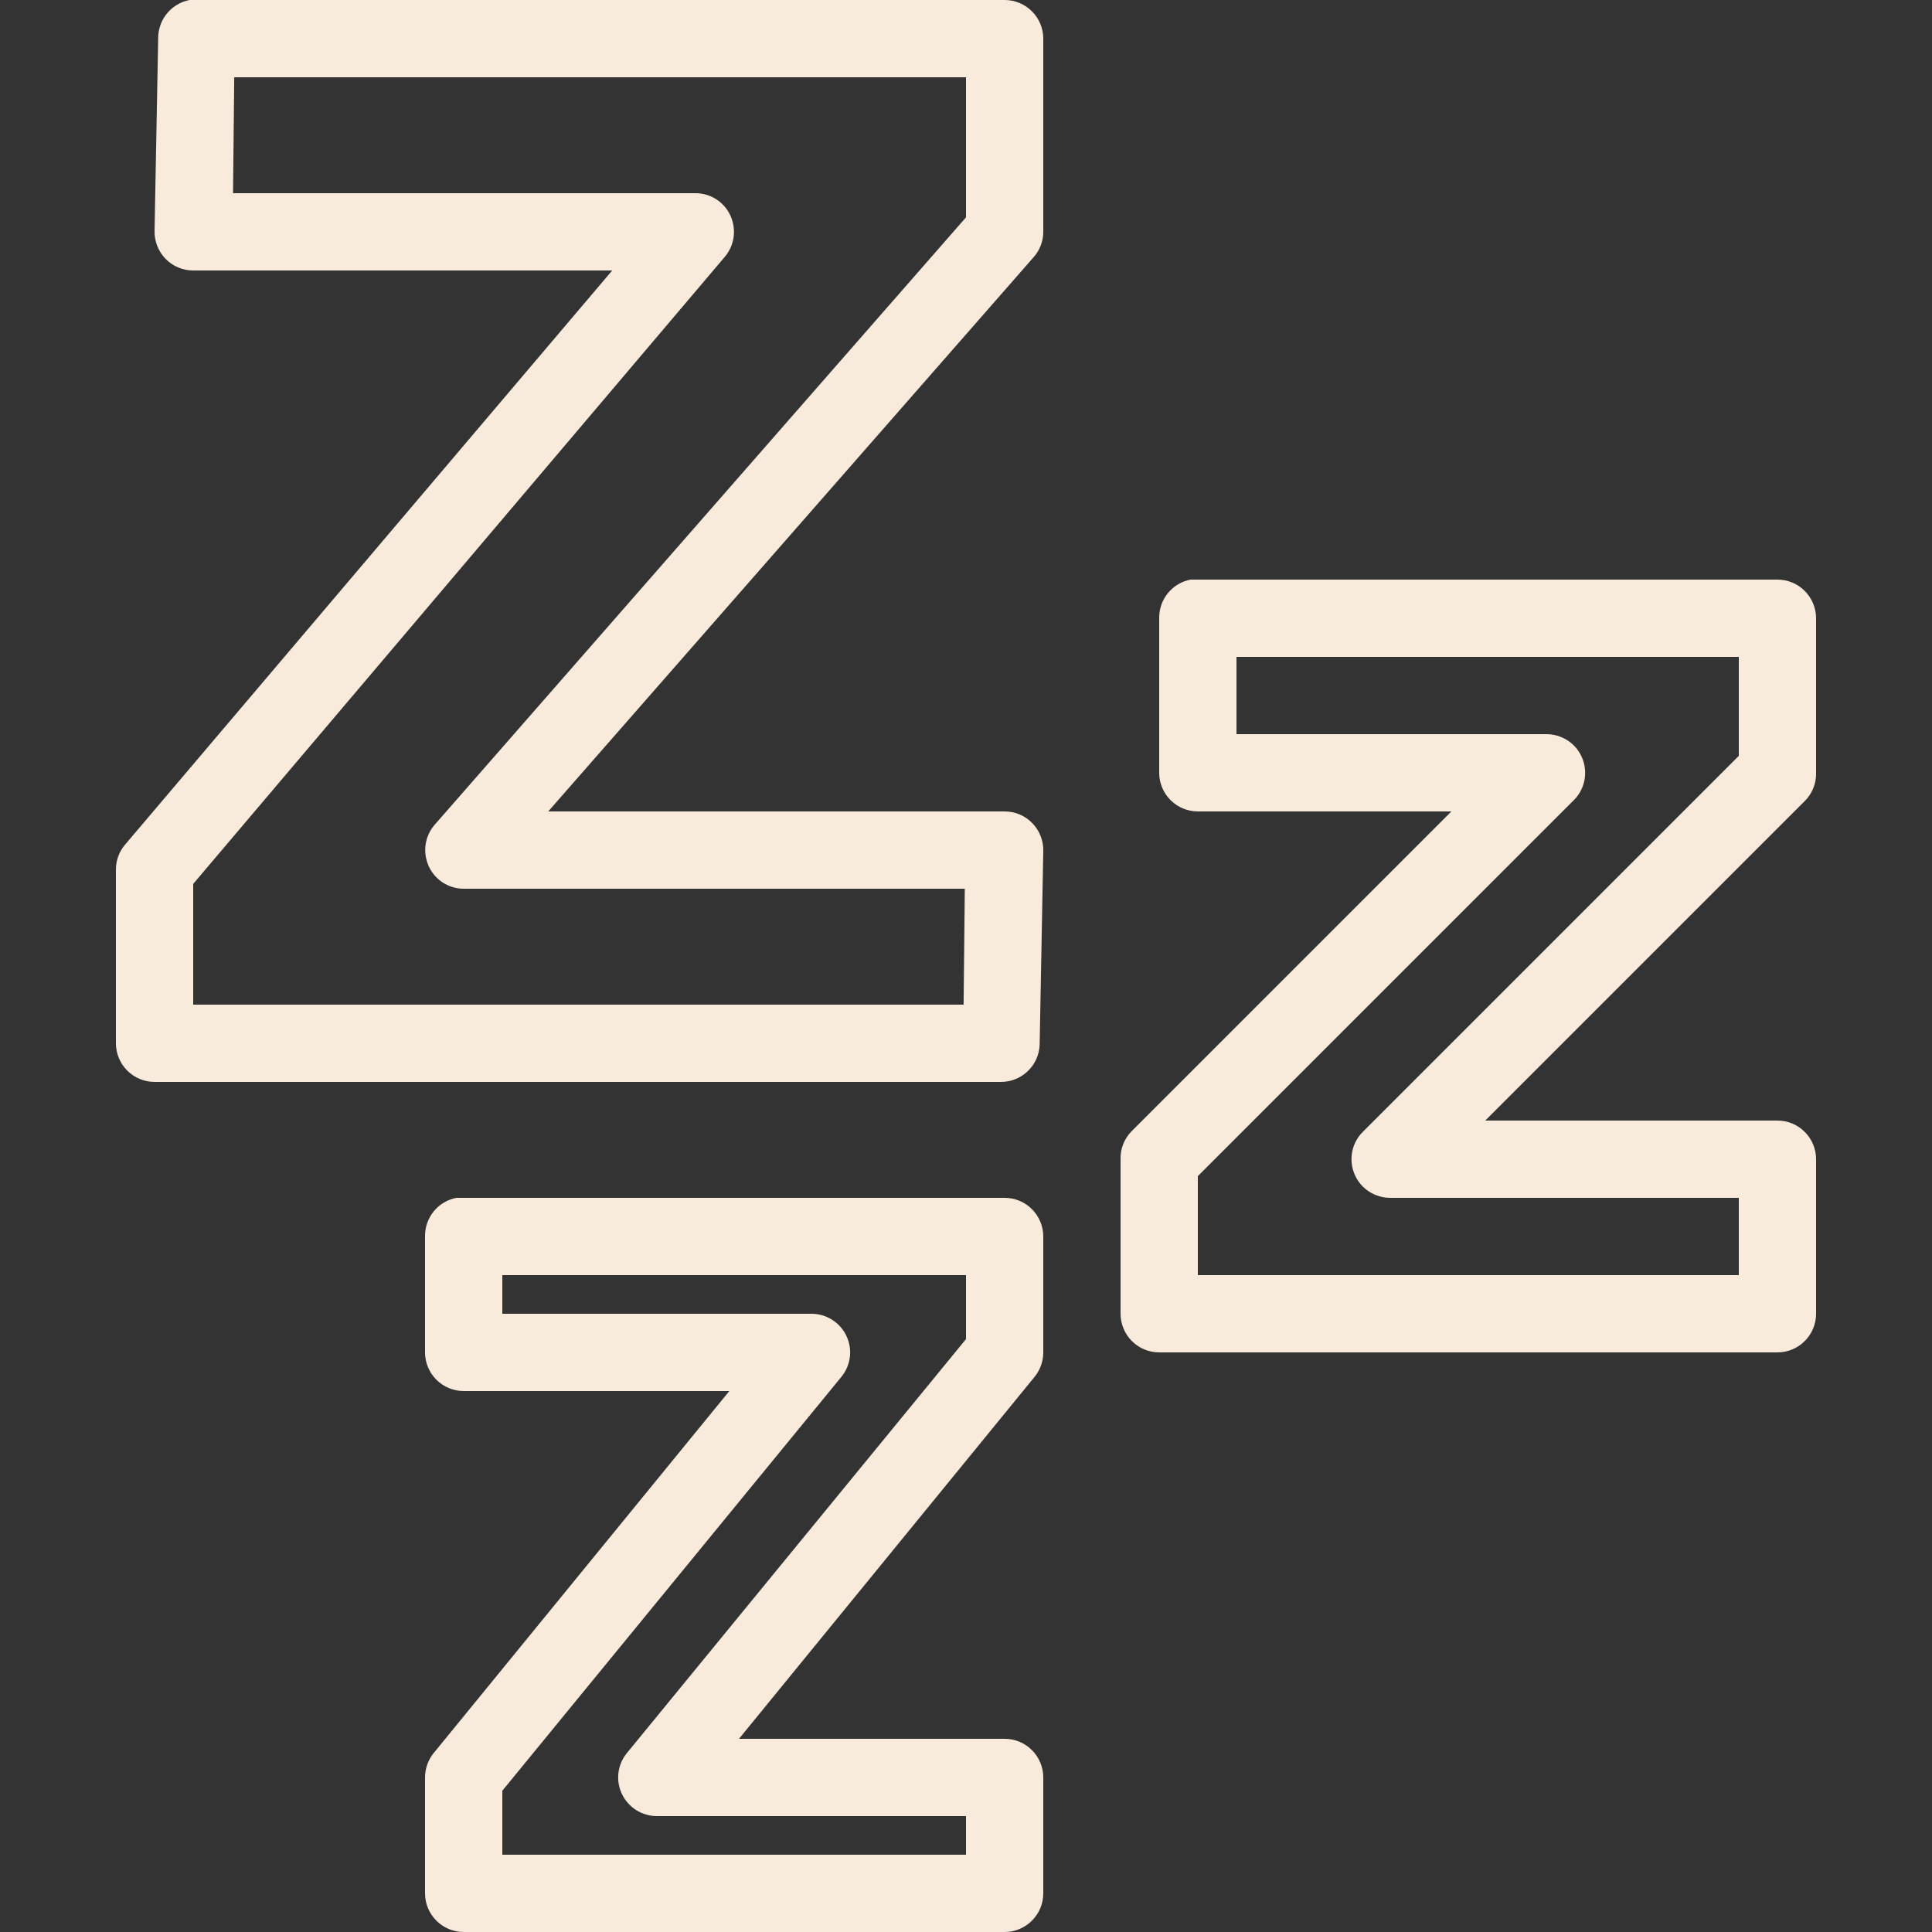<?xml version="1.0" encoding="utf-8"?>
<svg xmlns="http://www.w3.org/2000/svg" viewBox="0 0 50 50"><rect x="0" y="0" width="50" height="50" fill="#333333" stroke="none"/><path d="M 4.906 0 C 4.441 0.09 4.102 0.492 4.094 0.969 L 4 5.969 C 3.992 6.238 4.094 6.5 4.281 6.695 C 4.469 6.891 4.73 7 5 7 L 15.844 7 L 3.25 21.844 C 3.09 22.023 3 22.258 3 22.5 L 3 27 C 3 27.551 3.449 28 4 28 L 25.906 28 C 26.445 28 26.891 27.57 26.906 27.031 L 27 22.031 C 27.008 21.762 26.906 21.5 26.719 21.305 C 26.531 21.109 26.27 21 26 21 L 14.188 21 L 26.75 6.656 C 26.91 6.477 27 6.242 27 6 L 27 1 C 27 0.449 26.551 0 26 0 L 5.094 0 C 5.062 0 5.031 0 5 0 C 4.969 0 4.938 0 4.906 0 Z M 6.062 2 L 25 2 L 25 5.625 L 11.25 21.344 C 10.992 21.641 10.934 22.055 11.094 22.414 C 11.254 22.77 11.609 23 12 23 L 24.969 23 L 24.938 26 L 5 26 L 5 22.875 L 18.75 6.656 C 19.008 6.359 19.066 5.945 18.906 5.586 C 18.746 5.23 18.391 5 18 5 L 6.031 5 Z M 30.812 15 C 30.336 15.09 29.992 15.512 30 16 L 30 20 C 30 20.551 30.449 21 31 21 L 37.562 21 L 29.281 29.281 C 29.094 29.473 28.992 29.734 29 30 L 29 34 C 29 34.551 29.449 35 30 35 L 46 35 C 46.551 35 47 34.551 47 34 L 47 30 C 47 29.449 46.551 29 46 29 L 38.438 29 L 46.719 20.719 C 46.906 20.527 47.008 20.266 47 20 L 47 16 C 47 15.449 46.551 15 46 15 L 31 15 C 30.969 15 30.938 15 30.906 15 C 30.875 15 30.844 15 30.812 15 Z M 32 17 L 45 17 L 45 19.562 L 35.281 29.281 C 34.984 29.566 34.895 30.008 35.055 30.387 C 35.211 30.766 35.59 31.008 36 31 L 45 31 L 45 33 L 31 33 L 31 30.438 L 40.719 20.719 C 41.016 20.434 41.105 19.992 40.945 19.613 C 40.789 19.234 40.41 18.992 40 19 L 32 19 Z M 11.812 31 C 11.336 31.09 10.992 31.512 11 32 L 11 35 C 11 35.551 11.449 36 12 36 L 18.875 36 L 11.219 45.375 C 11.078 45.551 11 45.773 11 46 L 11 49 C 11 49.551 11.449 50 12 50 L 26 50 C 26.551 50 27 49.551 27 49 L 27 46 C 27 45.449 26.551 45 26 45 L 19.125 45 L 26.781 35.625 C 26.922 35.449 27 35.227 27 35 L 27 32 C 27 31.449 26.551 31 26 31 L 12 31 C 11.969 31 11.938 31 11.906 31 C 11.875 31 11.844 31 11.812 31 Z M 13 33 L 25 33 L 25 34.656 L 16.219 45.375 C 15.977 45.676 15.93 46.086 16.098 46.434 C 16.266 46.781 16.617 47 17 47 L 25 47 L 25 48 L 13 48 L 13 46.344 L 21.781 35.625 C 22.023 35.324 22.07 34.914 21.902 34.566 C 21.734 34.219 21.383 34 21 34 L 13 34 Z" fill="#f9ebdc"></path></svg>
